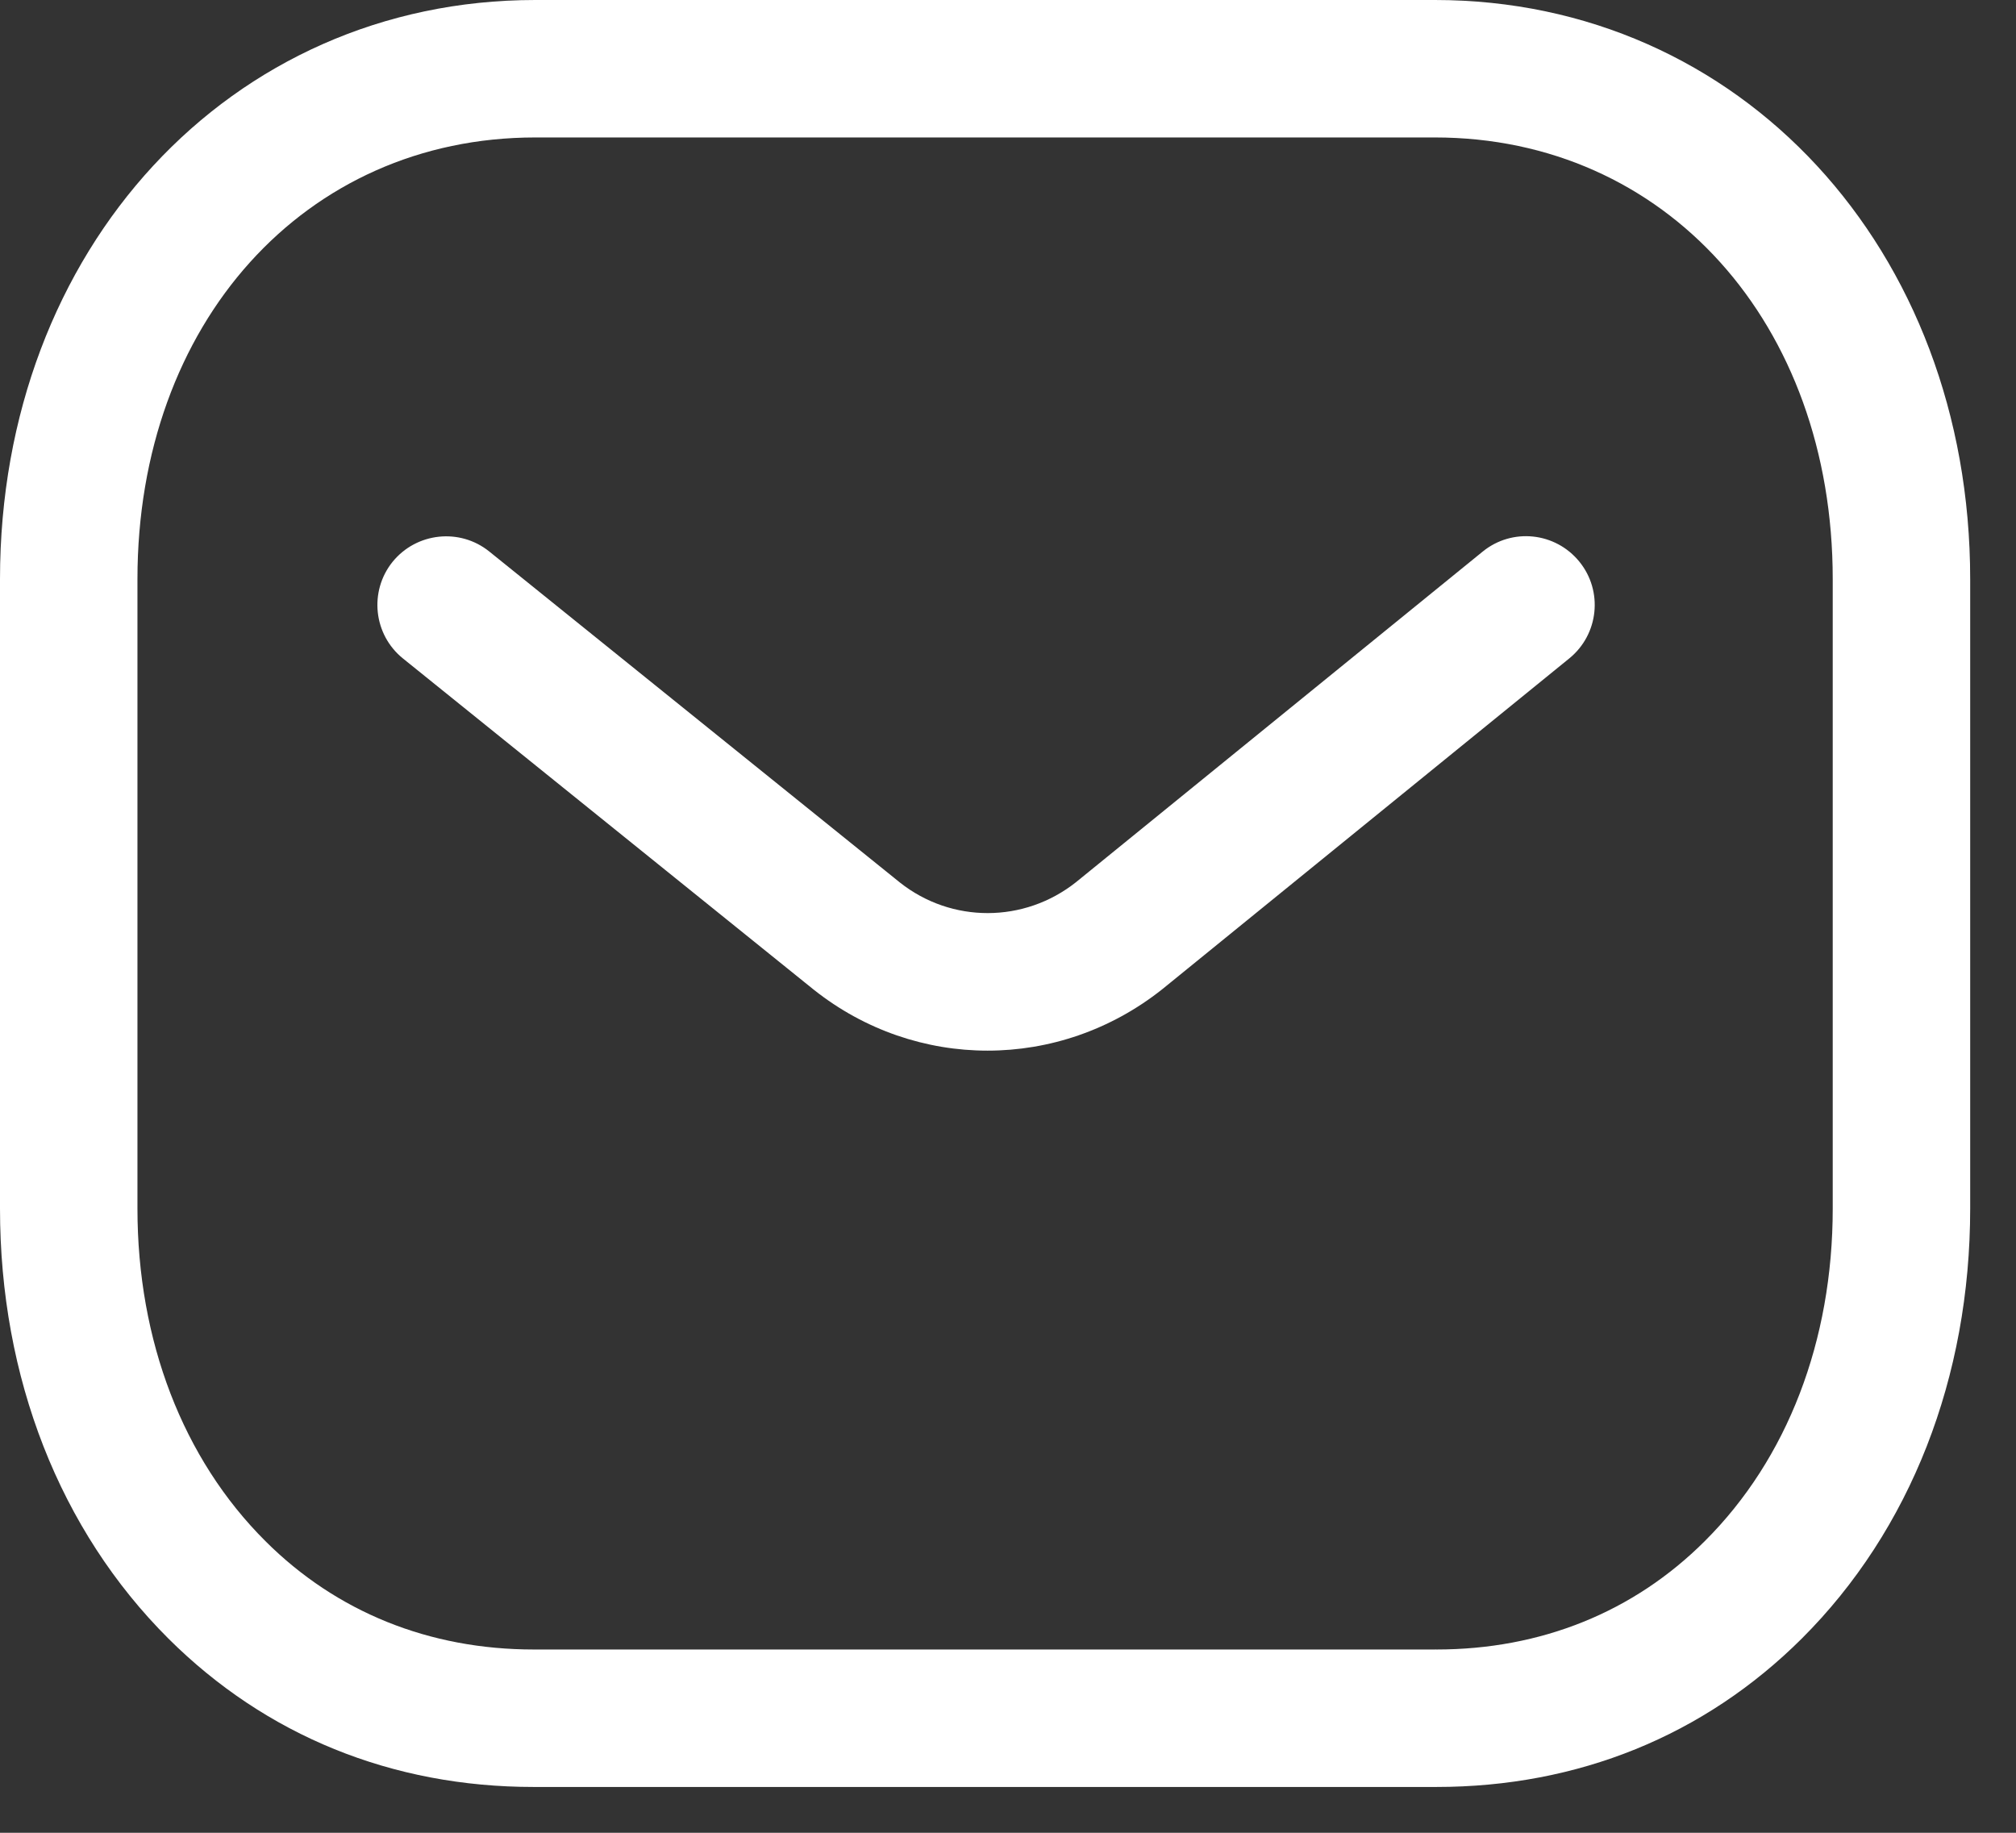 <svg width="22" height="20" viewBox="0 0 22 20" fill="none" xmlns="http://www.w3.org/2000/svg">
<rect x="0" y="0" width="22" height="20" fill="#333333" stroke="none"/>
<path fill-rule="evenodd" clip-rule="evenodd" d="M15.659 0C18.989 0 21.5 2.717 21.5 6.32V13.188C21.5 15.032 20.848 16.698 19.663 17.88C18.6 18.939 17.221 19.5 15.675 19.5H5.822C4.279 19.5 2.901 18.94 1.837 17.88C0.652 16.698 0 15.032 0 13.188V6.32C0 2.717 2.511 0 5.841 0H15.659ZM15.659 1.5H5.841C3.326 1.5 1.5 3.527 1.5 6.32V13.188C1.5 14.631 1.996 15.92 2.896 16.817C3.672 17.592 4.685 18 5.825 18H15.659C15.661 17.998 15.669 18 15.675 18C16.816 18 17.828 17.592 18.604 16.817C19.505 15.92 20 14.631 20 13.188V6.32C20 3.527 18.174 1.5 15.659 1.5ZM17.235 6.129C17.496 6.45 17.447 6.922 17.126 7.184L12.682 10.796C12.12 11.242 11.448 11.465 10.777 11.465C10.108 11.465 9.441 11.244 8.883 10.802L4.398 7.186C4.075 6.926 4.025 6.453 4.284 6.131C4.545 5.81 5.017 5.759 5.339 6.018L9.82 9.63C10.383 10.076 11.176 10.076 11.743 9.626L16.179 6.02C16.501 5.757 16.973 5.807 17.235 6.129Z" fill="white"/>
</svg>
